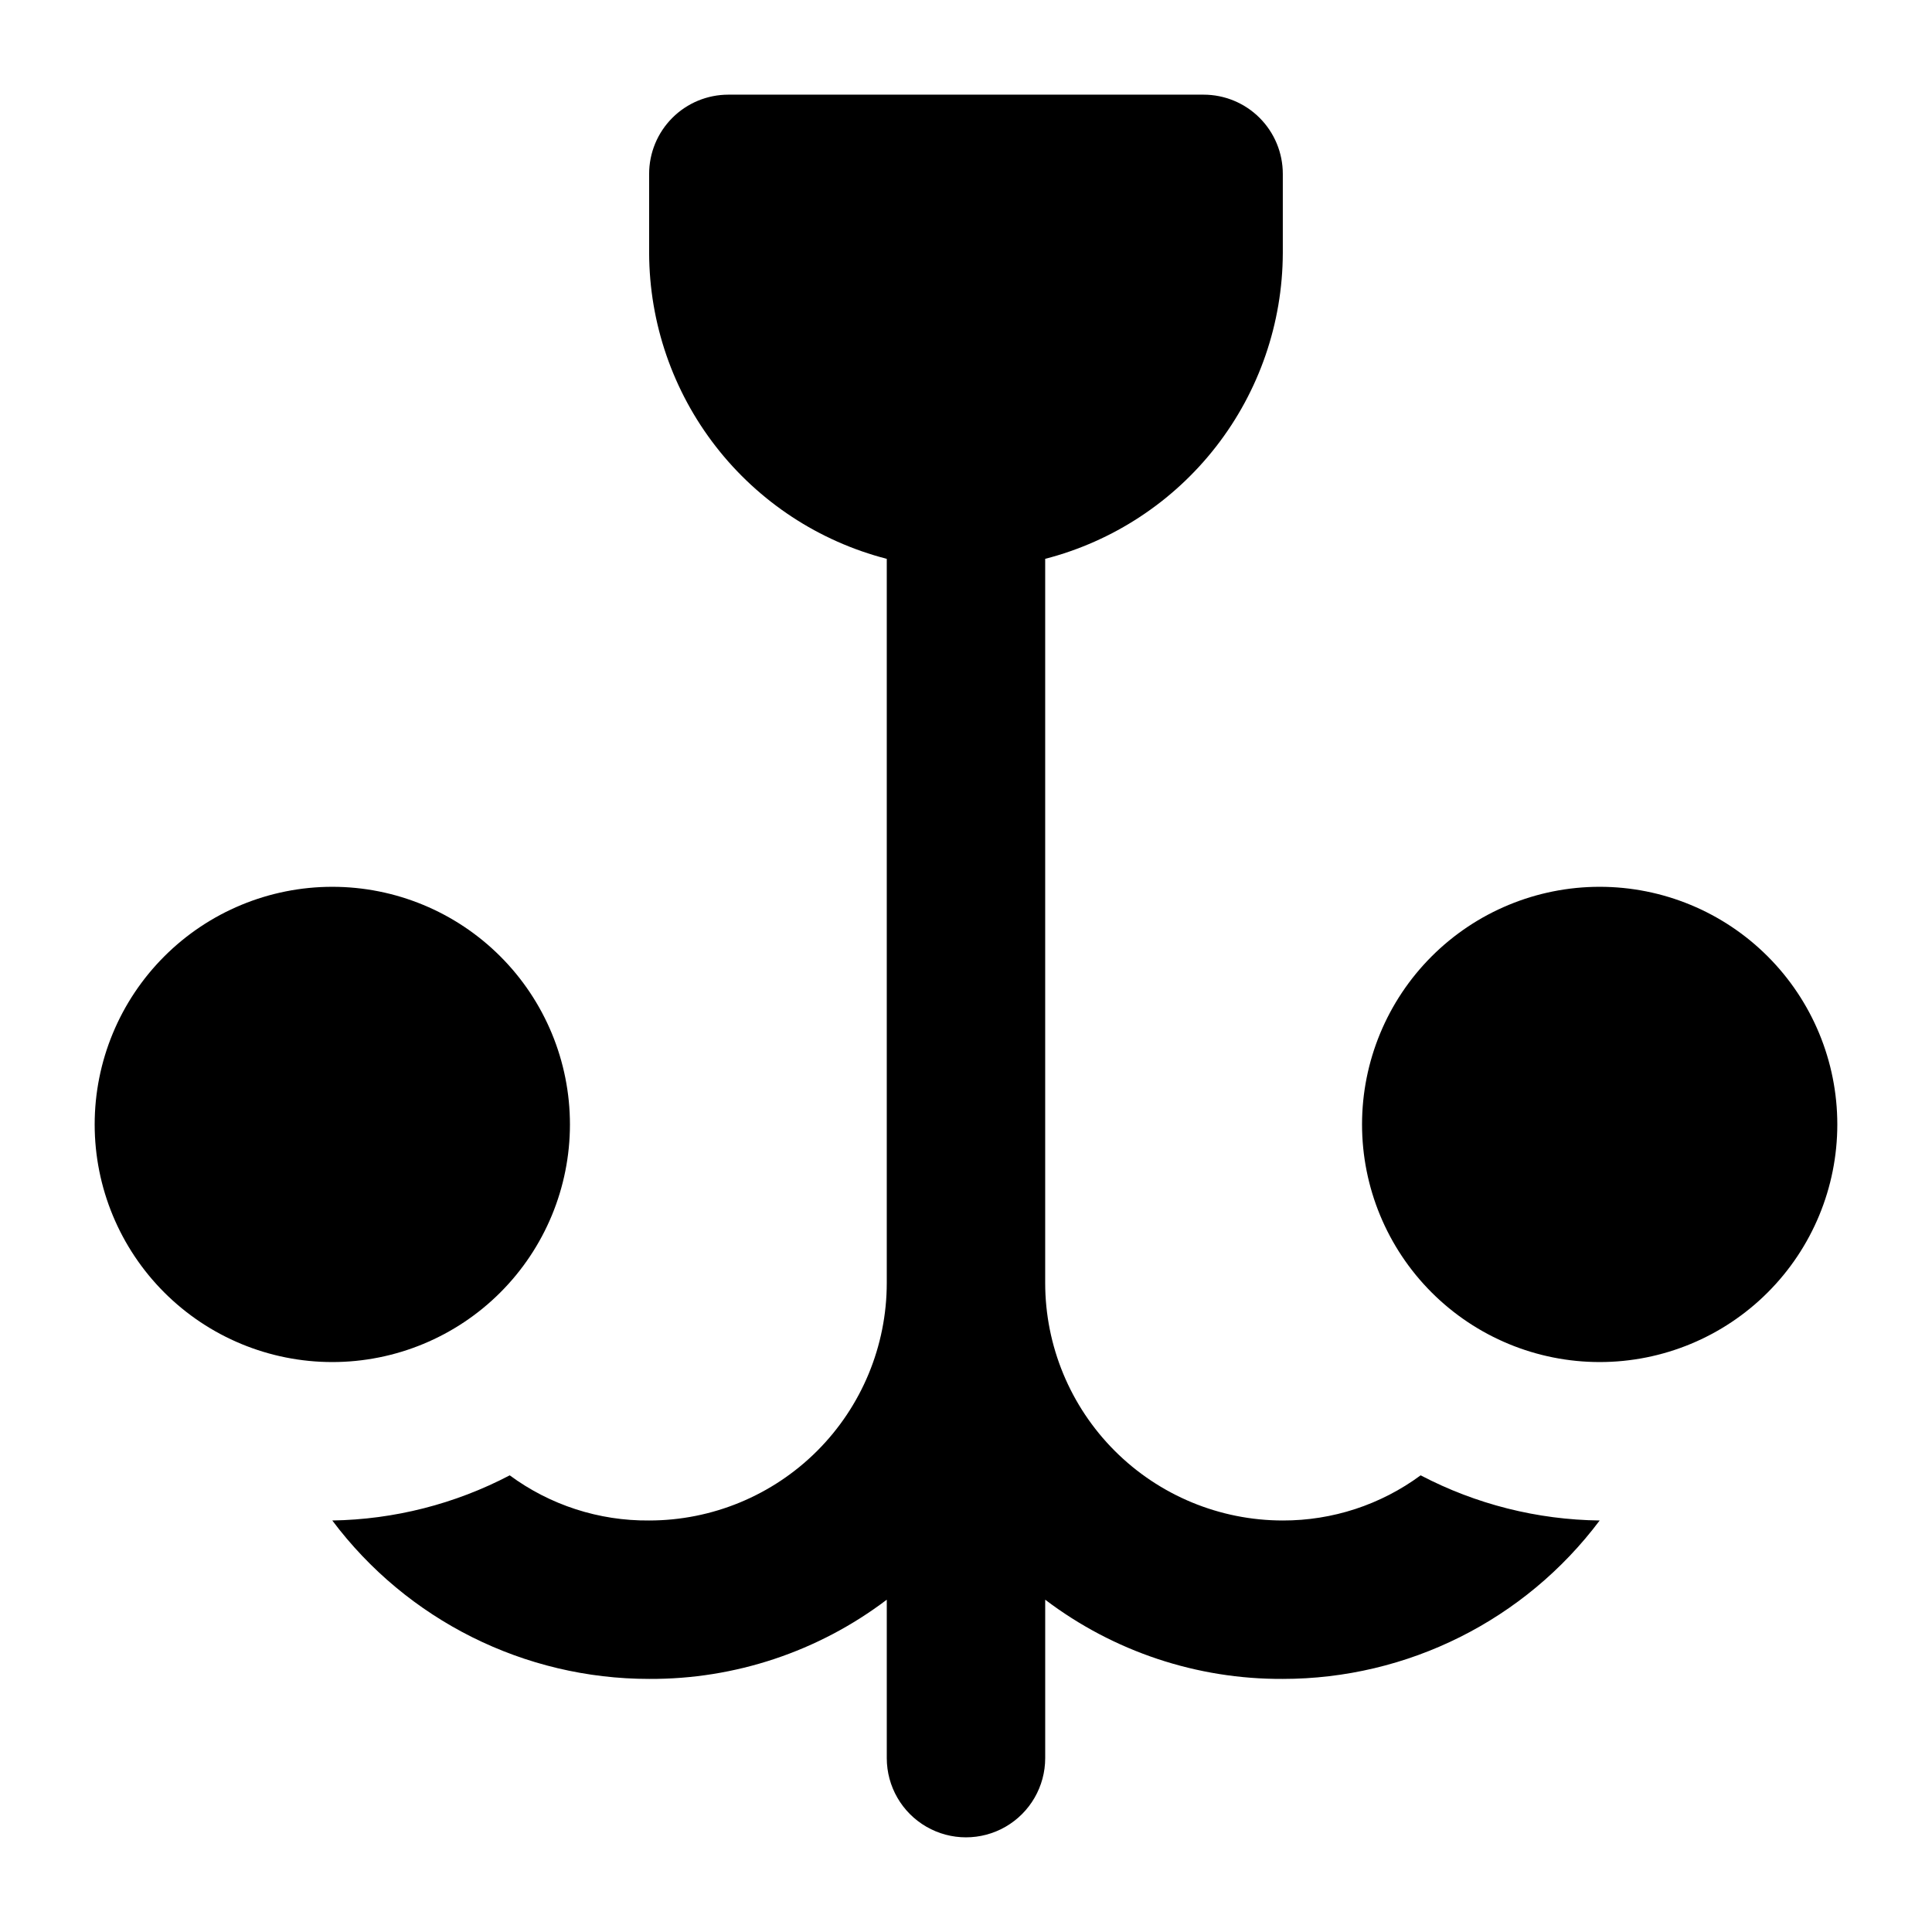<?xml version="1.0" encoding="UTF-8"?>
<!-- Uploaded to: ICON Repo, www.svgrepo.com, Generator: ICON Repo Mixer Tools -->
<svg fill="#000000" width="800px" height="800px" version="1.1" viewBox="144 144 512 512" xmlns="http://www.w3.org/2000/svg">
 <path d="m520.49 534.98c14.652 7.672 30.906 11.77 47.441 11.965-19.82 26.43-50.93 41.984-83.969 41.984-22.727 0.125-44.863-7.254-62.973-20.992v41.984c0 7.5-4.004 14.43-10.496 18.18-6.496 3.75-14.5 3.75-20.992 0-6.496-3.75-10.496-10.68-10.496-18.18v-41.984c-18.113 13.738-40.246 21.117-62.977 20.992-33.039 0-64.148-15.555-83.969-41.984 16.395-0.258 32.496-4.359 47.023-11.965 10.691 7.887 23.656 12.086 36.945 11.965 16.703 0 32.719-6.633 44.531-18.445 11.809-11.809 18.445-27.828 18.445-44.531v-191.87c-17.98-4.641-33.914-15.109-45.309-29.773-11.395-14.66-17.609-32.688-17.668-51.254v-20.992c0-5.566 2.211-10.906 6.148-14.844s9.273-6.148 14.844-6.148h125.95c5.566 0 10.906 2.211 14.84 6.148 3.938 3.938 6.148 9.277 6.148 14.844v20.992c-0.059 18.566-6.273 36.594-17.668 51.254-11.395 14.664-27.328 25.133-45.305 29.773v191.87c0 16.703 6.633 32.723 18.445 44.531 11.809 11.812 27.828 18.445 44.527 18.445 13.145 0.031 25.949-4.164 36.527-11.965zm47.441-155.97c-16.699 0-32.719 6.633-44.531 18.445-11.809 11.809-18.445 27.828-18.445 44.531 0 16.699 6.637 32.719 18.445 44.527 11.812 11.812 27.832 18.445 44.531 18.445 16.703 0 32.723-6.633 44.531-18.445 11.812-11.809 18.445-27.828 18.445-44.527 0-16.703-6.633-32.723-18.445-44.531-11.809-11.812-27.828-18.445-44.531-18.445zm-272.89 62.977c0-16.703-6.637-32.723-18.445-44.531-11.812-11.812-27.828-18.445-44.531-18.445s-32.723 6.633-44.531 18.445c-11.809 11.809-18.445 27.828-18.445 44.531 0 16.699 6.637 32.719 18.445 44.527 11.809 11.812 27.828 18.445 44.531 18.445s32.719-6.633 44.531-18.445c11.809-11.809 18.445-27.828 18.445-44.527z"/>
</svg>